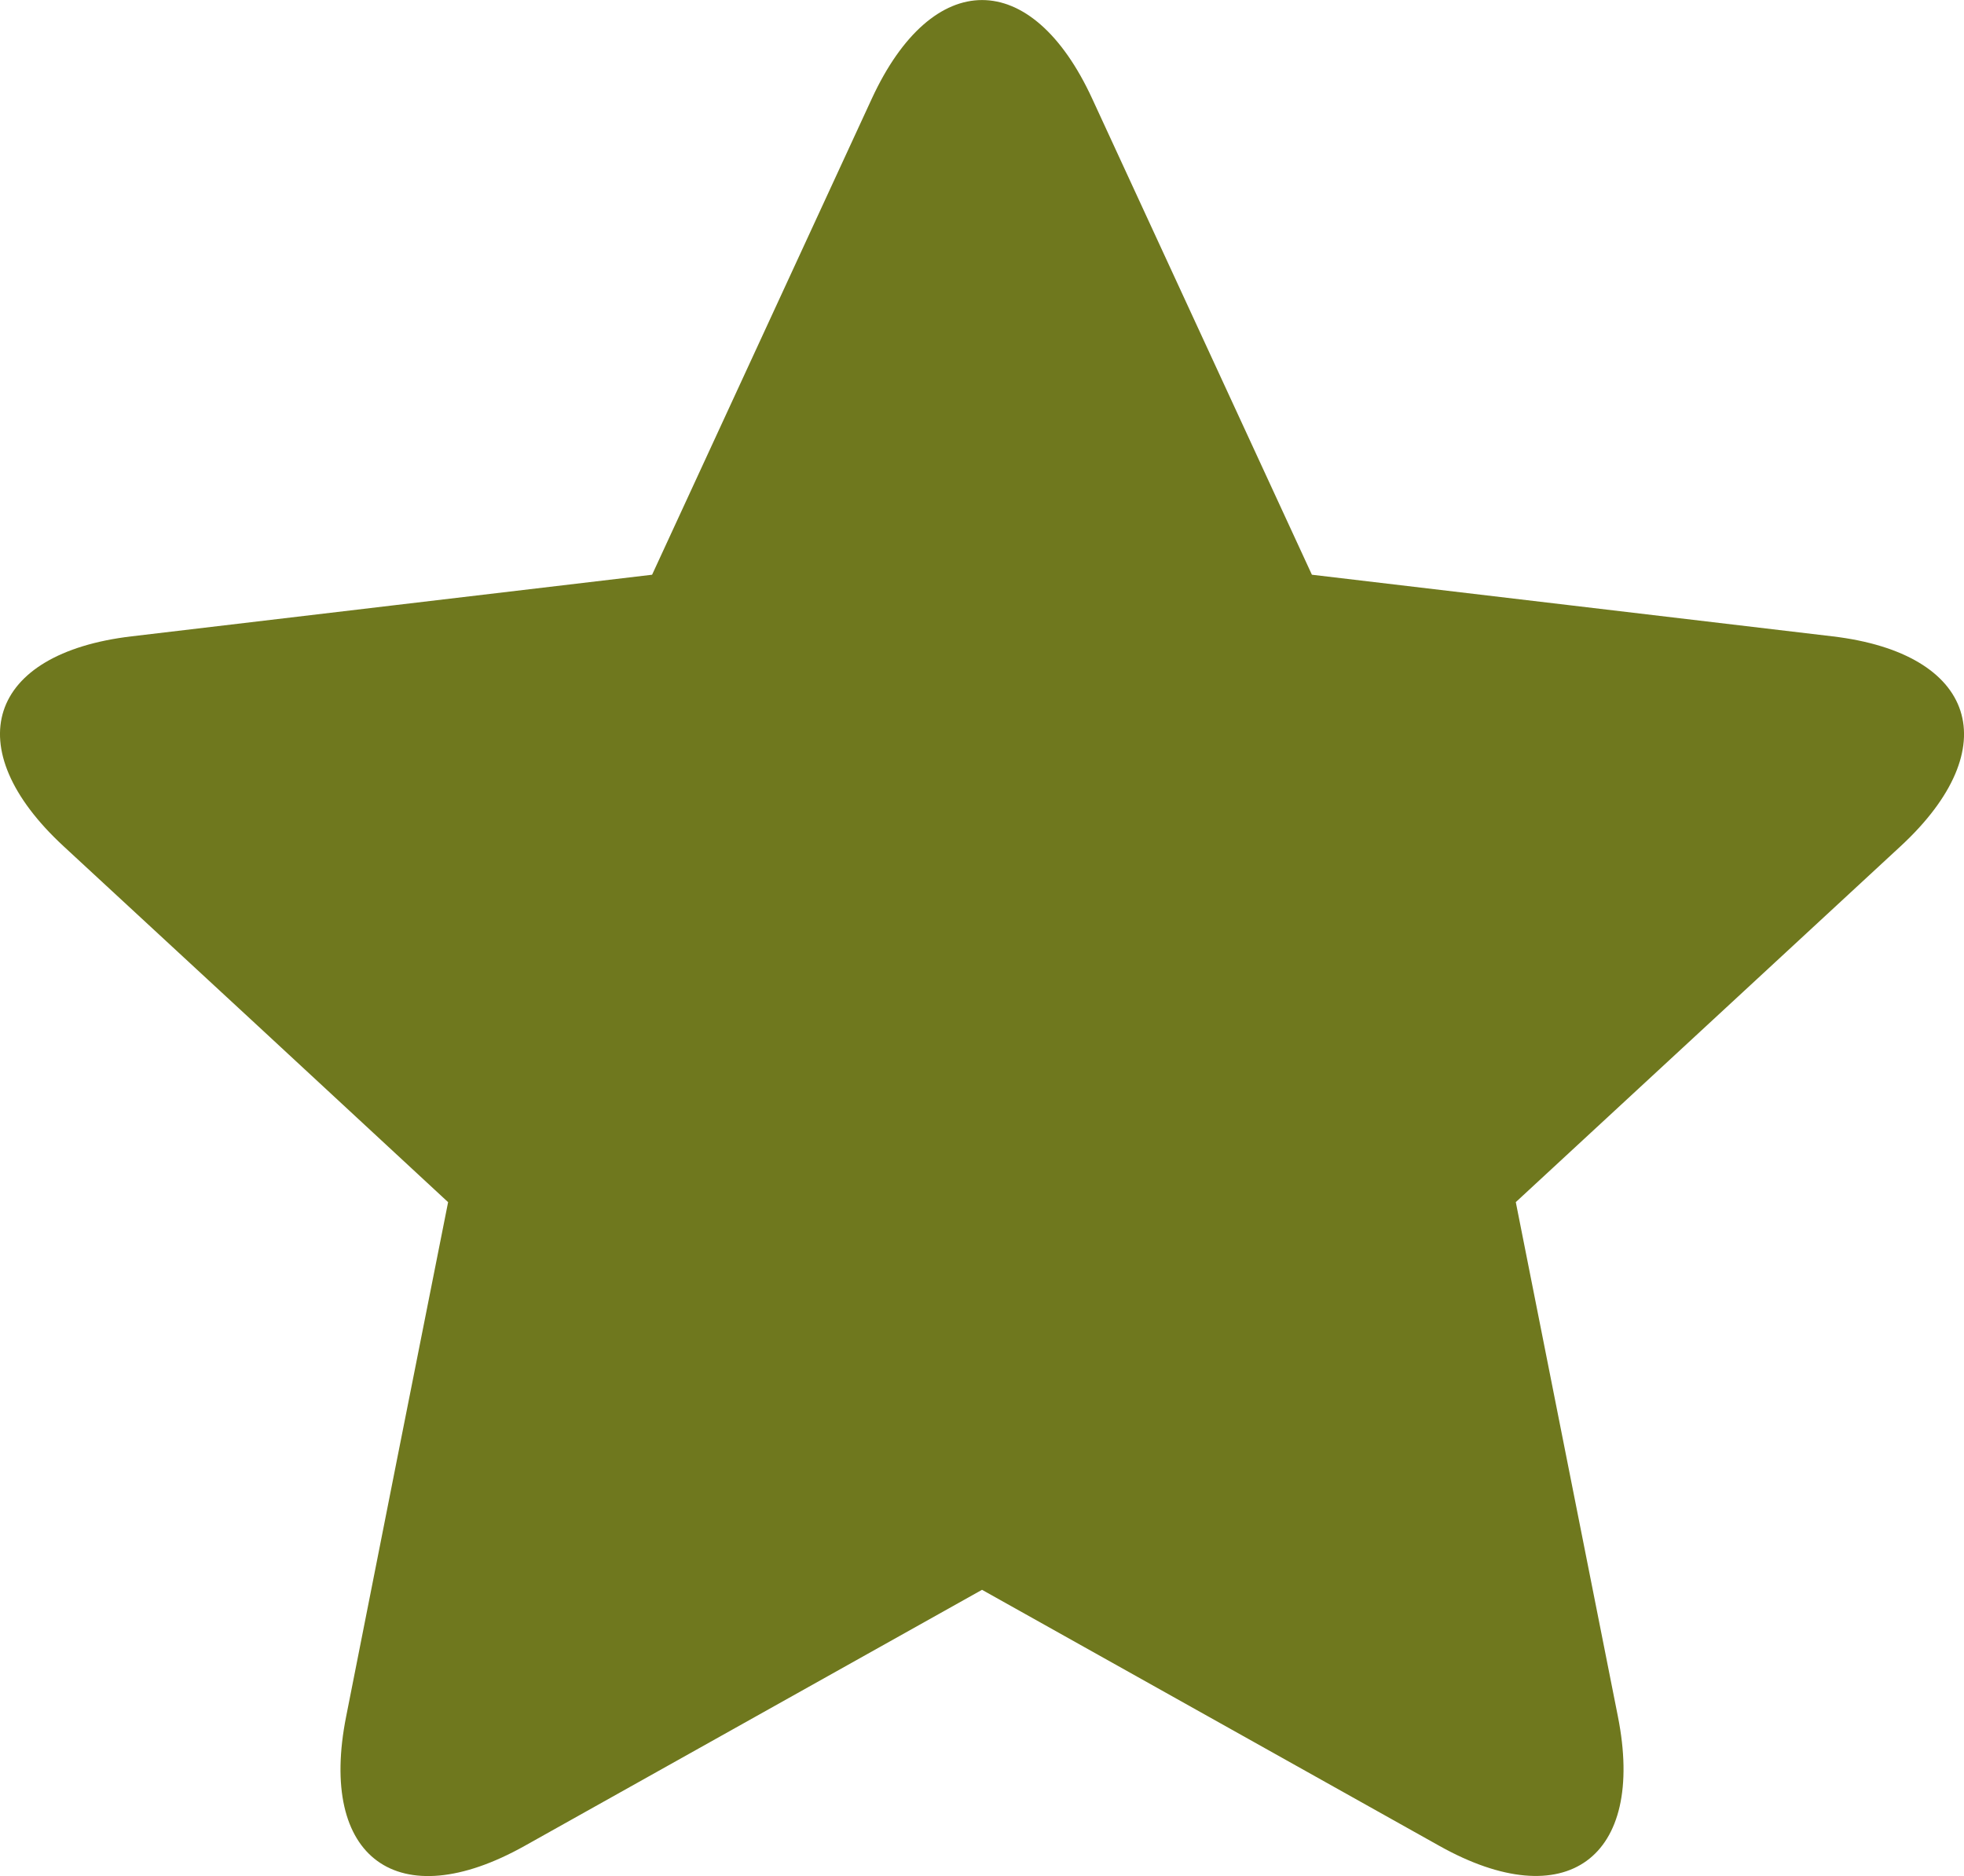 <svg xmlns="http://www.w3.org/2000/svg" width="38.789" height="37.052" viewBox="0 0 38.789 37.052">
  <g id="star" transform="translate(-2.079 -3.489)">
    <path id="Caminho_30726" data-name="Caminho 30726" d="M32.016,27.231l2.016,10.156c.558,2.8-1.028,3.956-3.524,2.559l-9.034-5.058L12.44,39.946c-2.5,1.4-4.083.245-3.524-2.559l1-5.055,1.013-5.1L7.117,23.7,3.332,20.2c-2.1-1.943-1.5-3.807,1.344-4.143l5.118-.606,5.164-.611,4.338-9.4c1.2-2.6,3.158-2.6,4.355,0l4.338,9.4,5.164.611,5.118.606c2.84.336,3.446,2.2,1.347,4.143l-3.784,3.5Z" fill="#6f781e"/>
  </g>
</svg>
